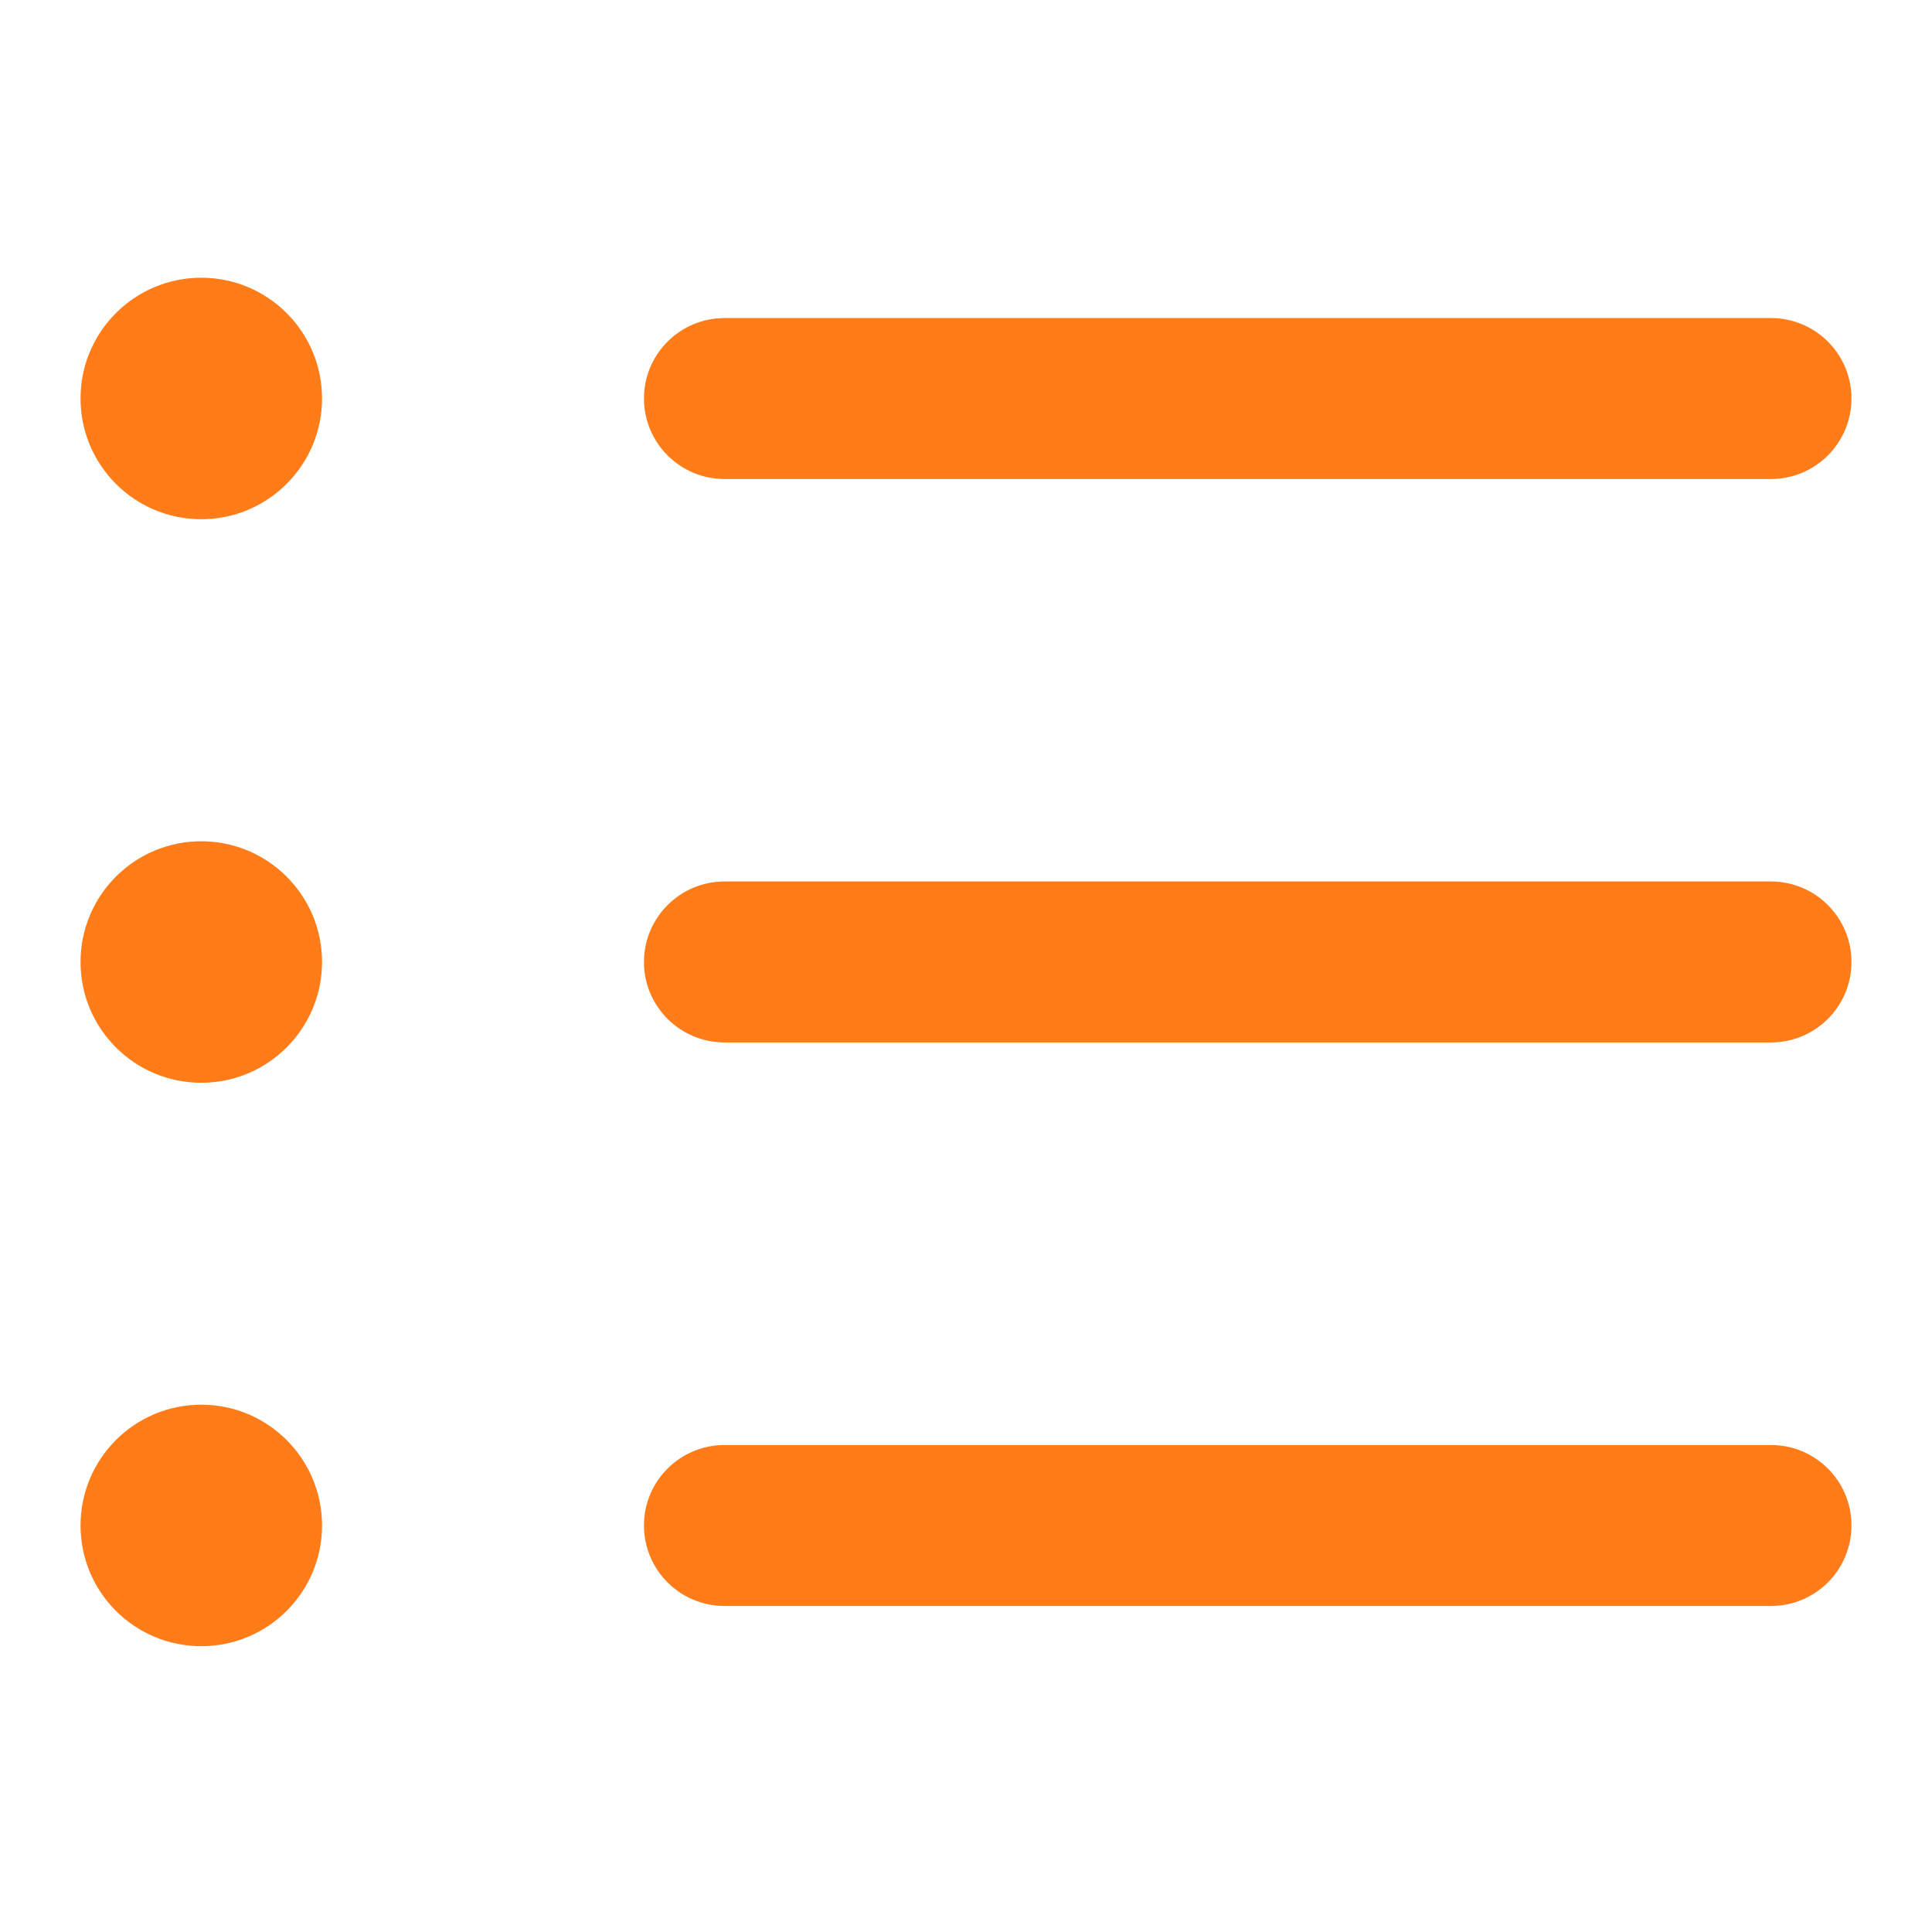 <svg xmlns="http://www.w3.org/2000/svg" width="16" height="16" viewBox="0 0 16 16" fill="none">
  <path d="M1.667 2.3C1.114 2.3 0.667 2.748 0.667 3.3C0.667 3.852 1.114 4.3 1.667 4.3C2.219 4.3 2.667 3.852 2.667 3.3C2.667 2.748 2.219 2.3 1.667 2.3Z" fill="#FF7C19"/>
  <path d="M6 2.634C5.632 2.634 5.333 2.932 5.333 3.3C5.333 3.668 5.632 3.967 6 3.967H14.666C15.035 3.967 15.333 3.668 15.333 3.3C15.333 2.932 15.035 2.634 14.666 2.634H6Z" fill="#FF7C19"/>
  <path d="M5.333 7.967C5.333 7.599 5.632 7.3 6 7.3H14.666C15.035 7.3 15.333 7.599 15.333 7.967C15.333 8.335 15.035 8.633 14.666 8.633H6C5.632 8.633 5.333 8.335 5.333 7.967Z" fill="#FF7C19"/>
  <path d="M1.667 6.967C1.114 6.967 0.667 7.415 0.667 7.967C0.667 8.519 1.114 8.967 1.667 8.967C2.219 8.967 2.667 8.519 2.667 7.967C2.667 7.415 2.219 6.967 1.667 6.967Z" fill="#FF7C19"/>
  <path d="M5.333 12.633C5.333 12.265 5.632 11.967 6 11.967H14.666C15.035 11.967 15.333 12.265 15.333 12.633C15.333 13.002 15.035 13.3 14.666 13.3H6C5.632 13.3 5.333 13.002 5.333 12.633Z" fill="#FF7C19"/>
  <path d="M1.667 11.633C1.114 11.633 0.667 12.081 0.667 12.633C0.667 13.186 1.114 13.633 1.667 13.633C2.219 13.633 2.667 13.186 2.667 12.633C2.667 12.081 2.219 11.633 1.667 11.633Z" fill="#FF7C19"/>
</svg>